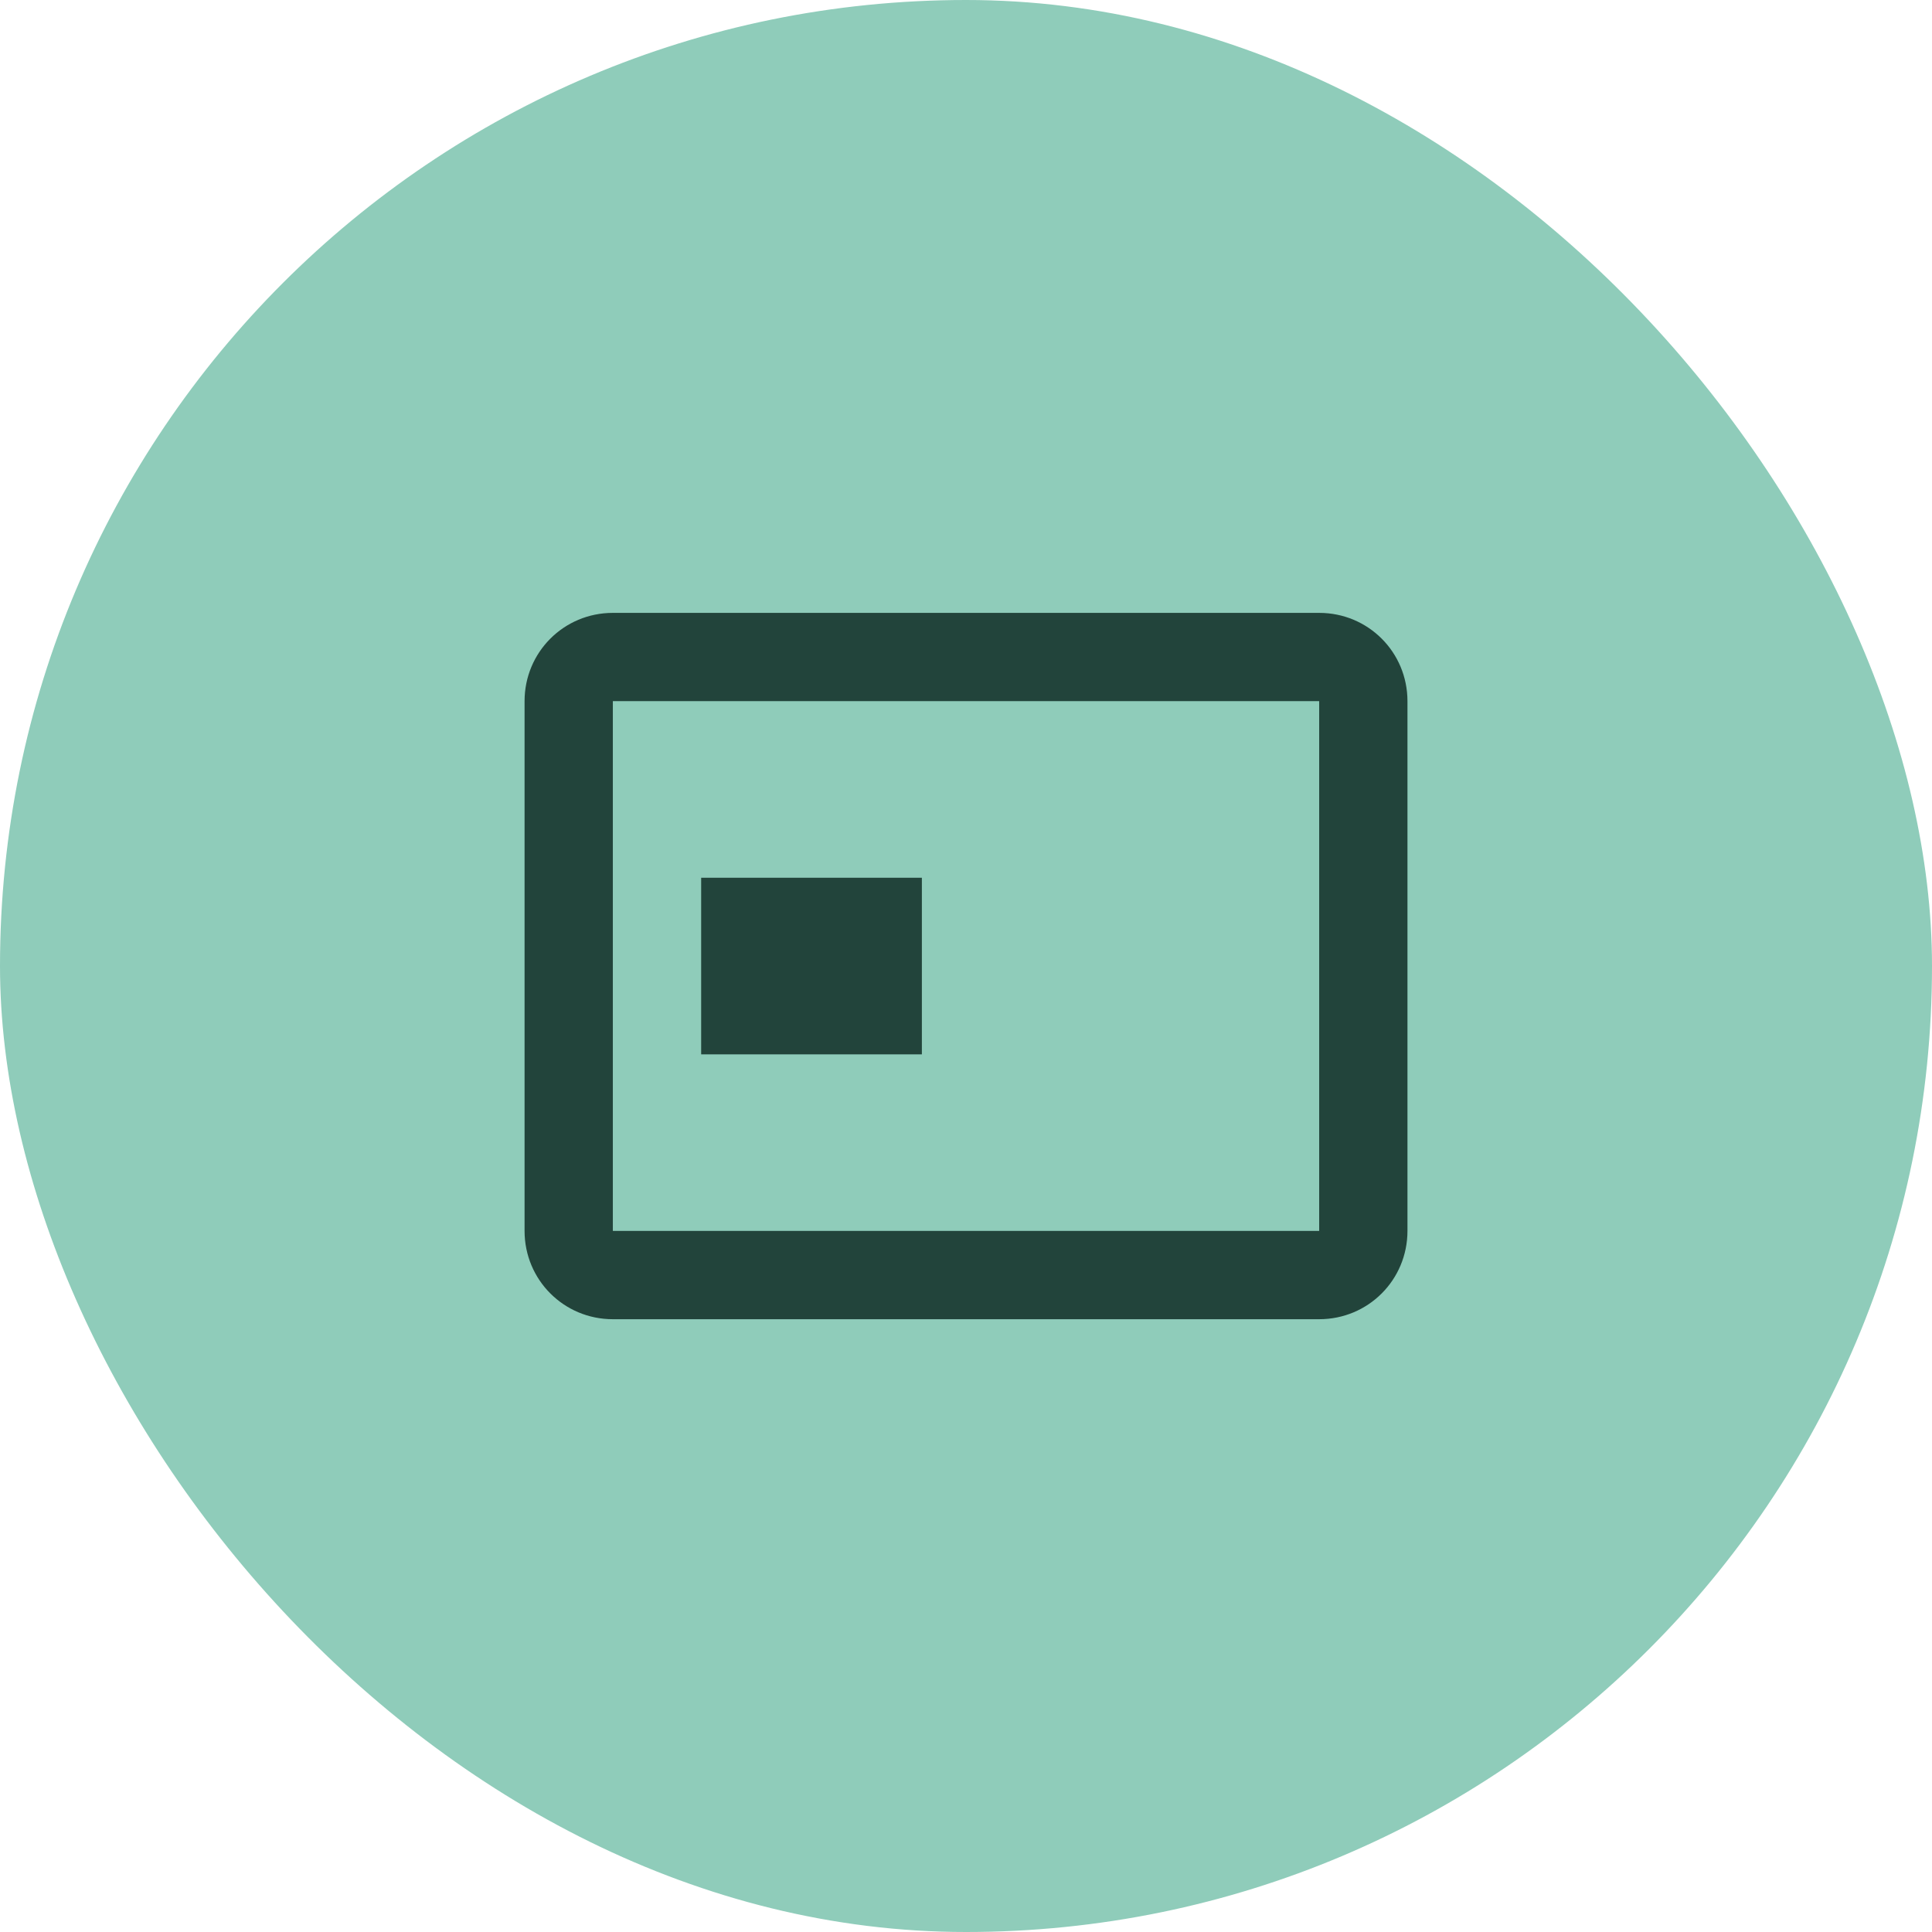<svg width="62" height="62" viewBox="0 0 62 62" fill="none" xmlns="http://www.w3.org/2000/svg">
<rect width="62" height="62" rx="31" fill="#8FCCBA"/>
<path d="M42.334 22.501V39.501H19.667V22.501H42.334ZM42.334 19.668H19.667C18.095 19.668 16.834 20.929 16.834 22.501V39.501C16.834 41.074 18.095 42.335 19.667 42.335H42.334C43.907 42.335 45.167 41.074 45.167 39.501V22.501C45.167 20.929 43.907 19.668 42.334 19.668ZM29.584 28.168H22.501V33.835H29.584V28.168Z" fill="#22443B"/>
</svg>
